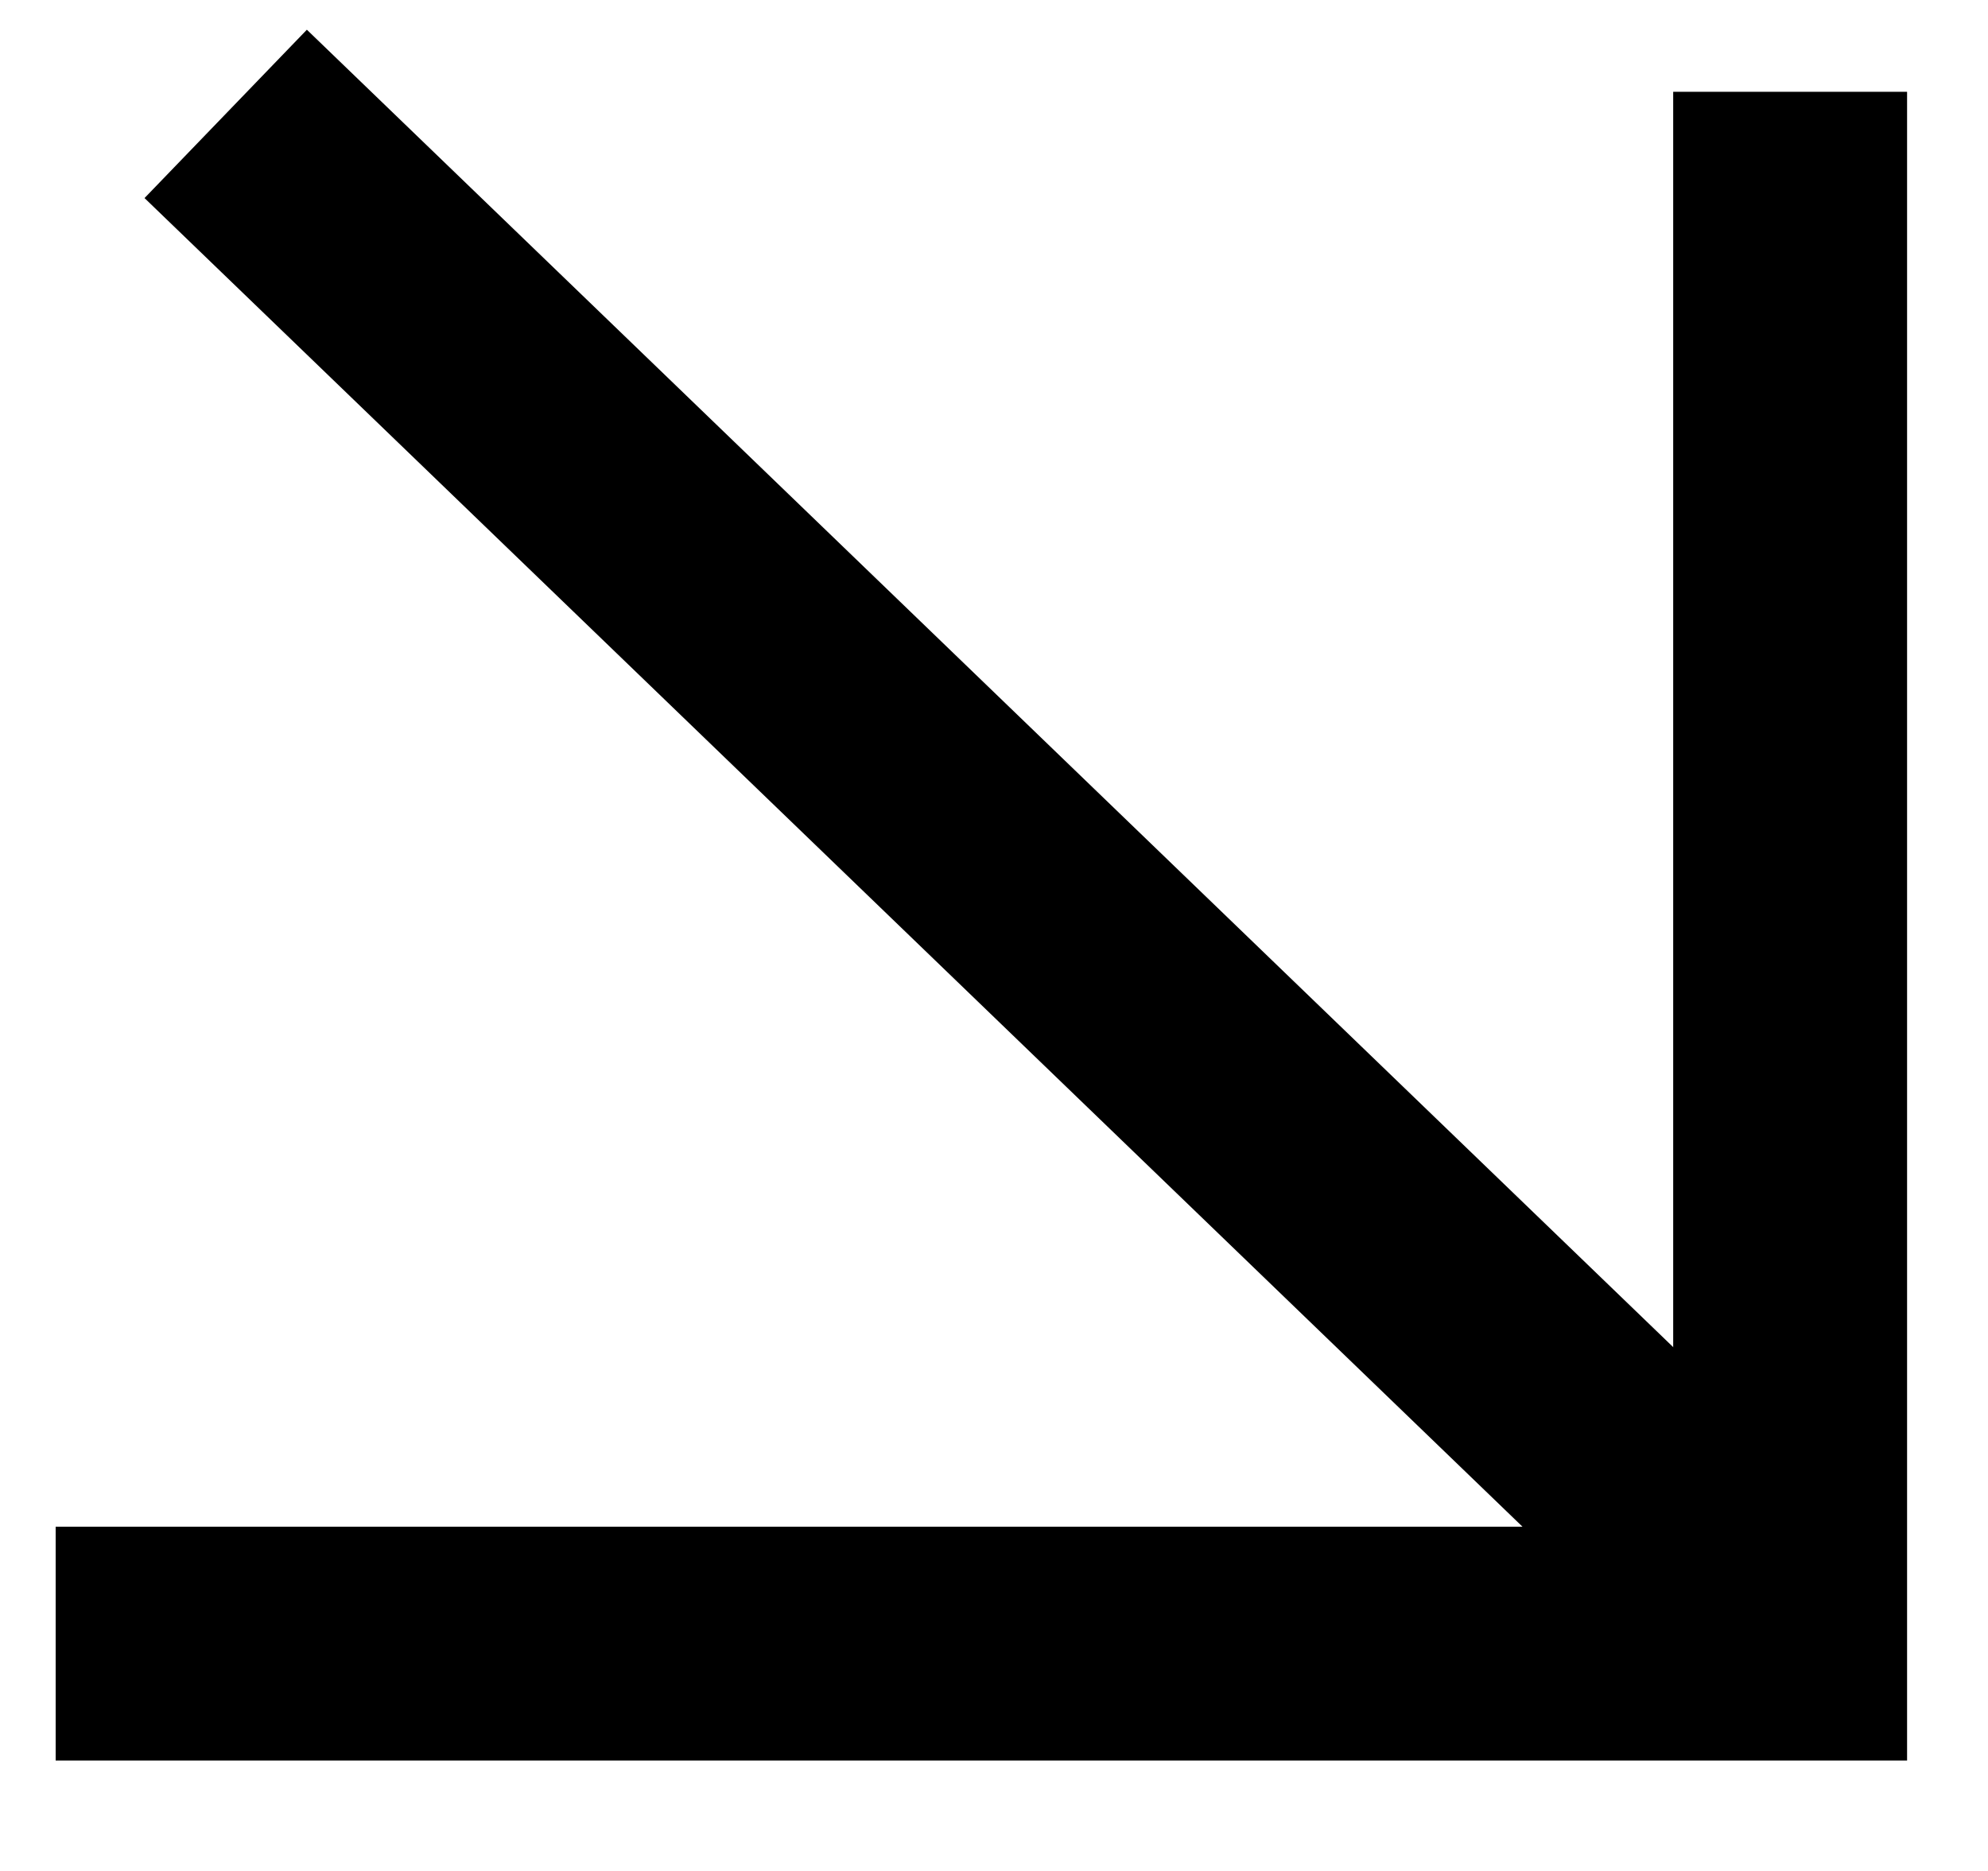 <svg width="17" height="16" viewBox="0 0 17 16" fill="none" xmlns="http://www.w3.org/2000/svg">
<g id="Group 42">
<path id="Vector 5" d="M0.476 14.056H15.308V0.785" stroke="black" stroke-width="2"/>
<path id="Vector 6" d="M1.93 0.974L15.497 14.056" stroke="black" stroke-width="2"/>
</g>
</svg>
